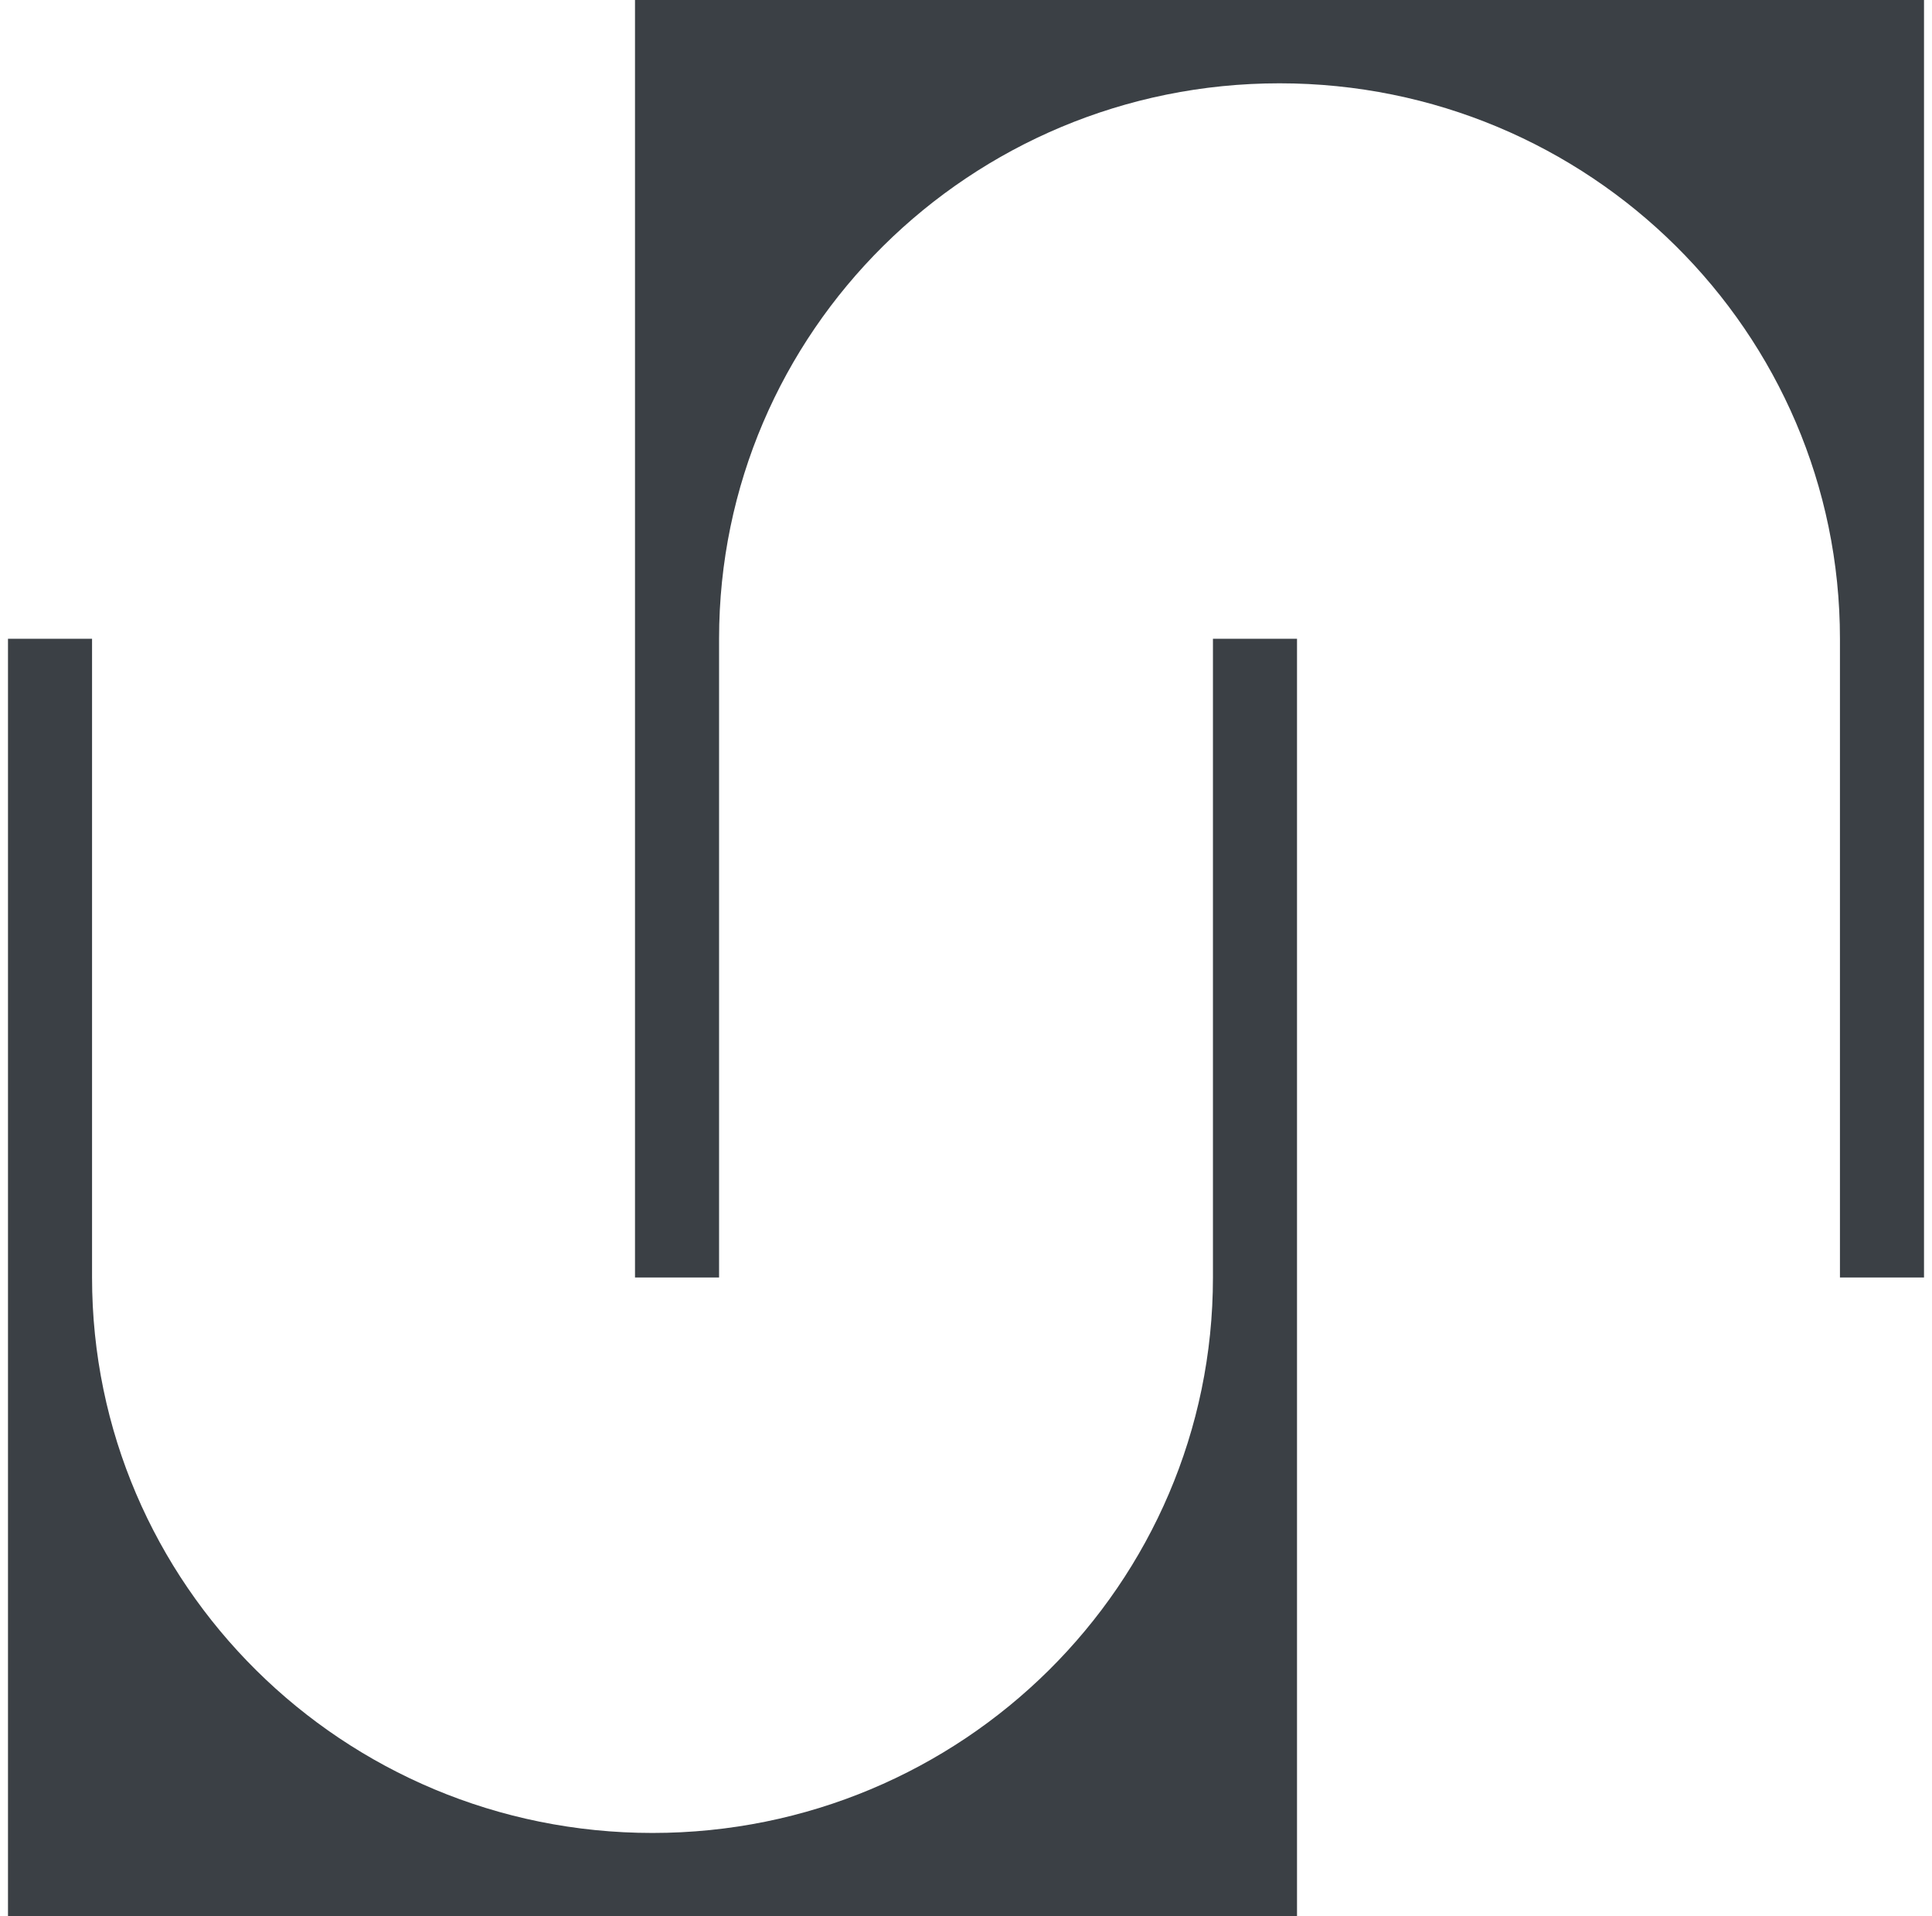 <svg width="121" height="120" viewBox="0 0 121 120" fill="none" xmlns="http://www.w3.org/2000/svg">
<path fill-rule="evenodd" clip-rule="evenodd" d="M81.231 40V120H0.5L0.5 40H5.765V80C5.765 99.21 21.48 114.783 40.865 114.783C60.251 114.783 75.966 99.21 75.966 80V40H81.231Z" fill="#3B4045"/>
<path fill-rule="evenodd" clip-rule="evenodd" d="M39.77 0L120.5 0V80H115.235V40C115.235 20.79 99.52 5.217 80.135 5.217C60.749 5.217 45.035 20.79 45.035 40V80H39.77V0Z" fill="#3B4045"/>
</svg>
